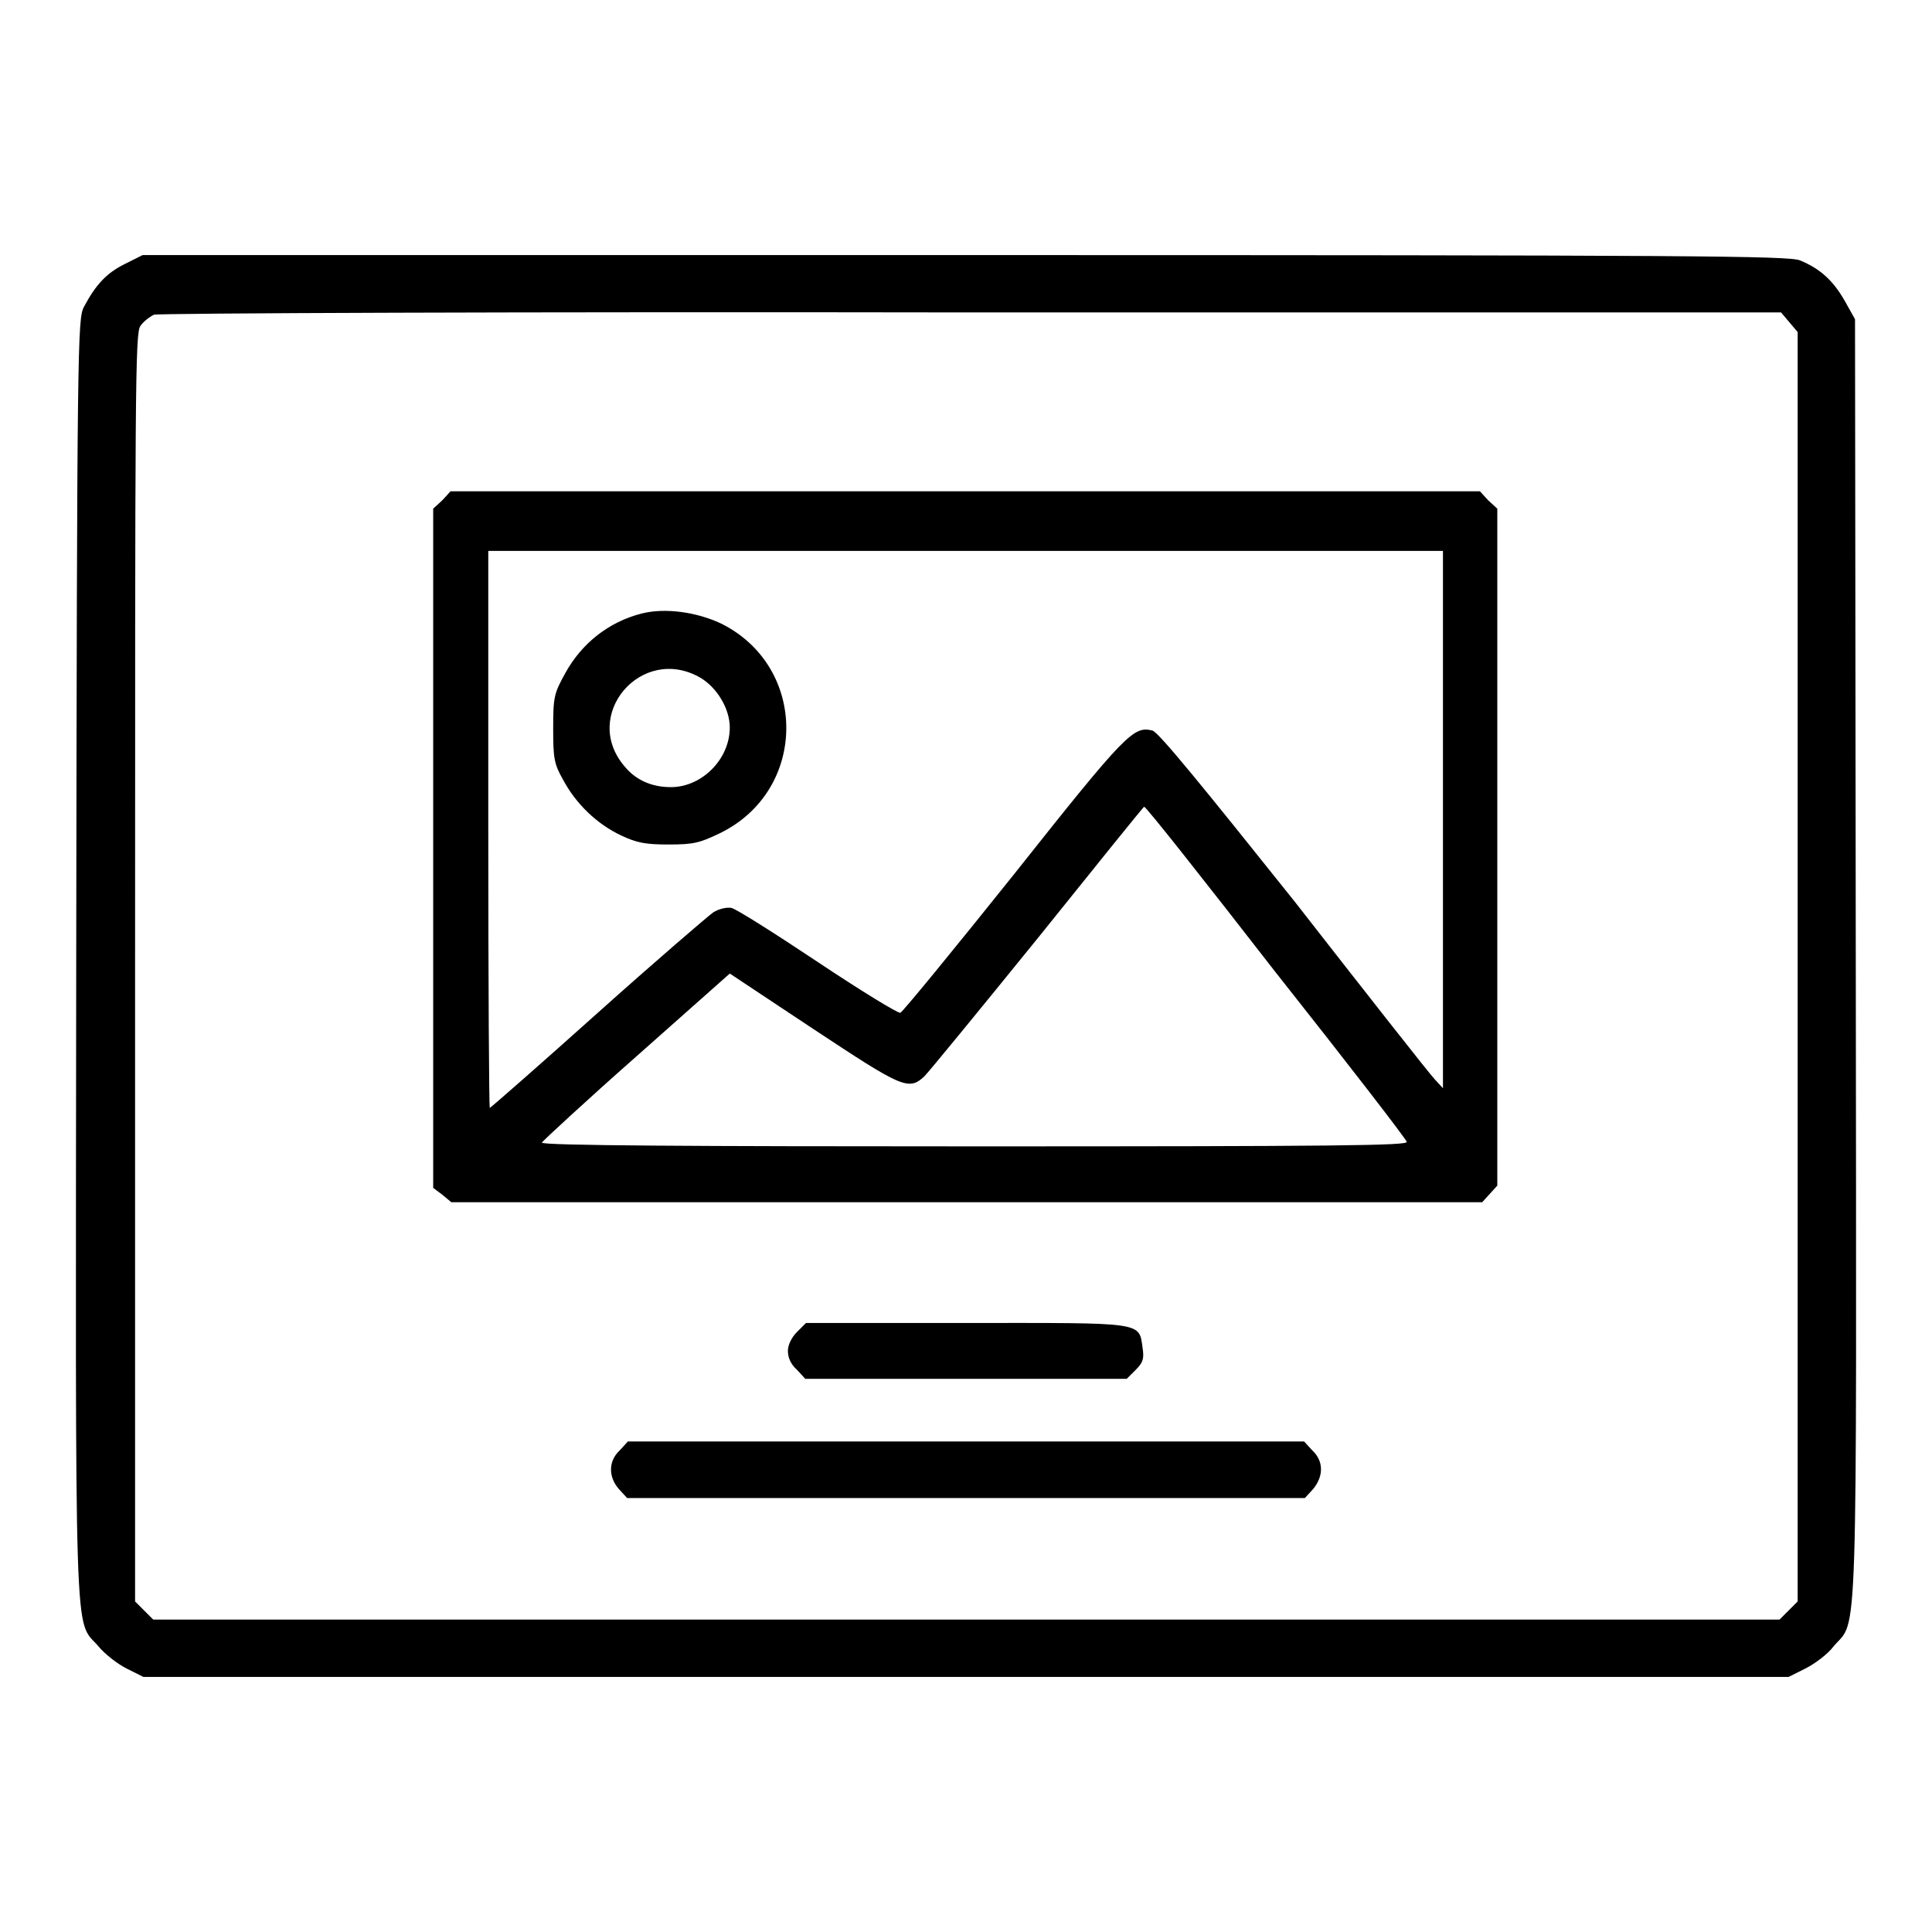 <?xml version="1.0" encoding="utf-8"?>
<!-- Svg Vector Icons : http://www.onlinewebfonts.com/icon -->
<!DOCTYPE svg PUBLIC "-//W3C//DTD SVG 1.1//EN" "http://www.w3.org/Graphics/SVG/1.1/DTD/svg11.dtd">
<svg version="1.1" xmlns="http://www.w3.org/2000/svg" xmlns:xlink="http://www.w3.org/1999/xlink" x="0px" y="0px" viewBox="0 0 256 256" enable-background="new 0 0 256 256" xml:space="preserve">
<g><g><g><path fill="#000000" d="M16.5,35c-2.4,1.2-3.8,2.7-5.4,5.7c-0.8,1.6-0.9,4.6-1,86.2c-0.1,93.6-0.3,87.5,2.9,91.2c0.9,1.1,2.6,2.4,3.8,3l2.2,1.1h109h109l2.2-1.1c1.2-0.6,3-1.9,3.8-3c3.2-3.7,3,2.4,2.9-91.2l-0.1-84.6l-1.4-2.5c-1.5-2.6-3.2-4.2-5.9-5.3c-1.5-0.6-13.8-0.7-110.7-0.7H18.9L16.5,35z M237.1,42.7l1.1,1.3v84.1v84.1l-1.2,1.2l-1.2,1.2H128H20.3l-1.2-1.2l-1.2-1.2v-84c0-76.4,0-84.1,0.7-85c0.4-0.6,1.2-1.2,1.8-1.5c0.6-0.2,48.5-0.4,108.3-0.3L236,41.4L237.1,42.7z"/><path fill="#000000" d="M58.6,66.3l-1.2,1.1v45v45l1.2,0.9l1.2,1h68.3h68.3l1-1.1l1-1.1v-44.9V67.4l-1.2-1.1l-1.1-1.2H128H59.7L58.6,66.3z M191.2,108.6v35.6l-1.1-1.2c-0.6-0.6-9-11.3-18.6-23.6C159.2,104,153.5,97,152.7,96.8c-2.5-0.6-3.4,0.2-18.3,19c-8,10-14.8,18.3-15.1,18.4c-0.3,0.1-5.2-2.9-10.9-6.7c-5.7-3.8-10.9-7.1-11.5-7.2c-0.6-0.1-1.6,0.1-2.4,0.6c-0.7,0.5-7.7,6.5-15.4,13.4c-7.7,6.9-14.1,12.5-14.2,12.5c-0.1,0-0.2-16.6-0.2-36.9V73H128h63.2V108.6z M169,128.8c9.5,12,17.3,22.1,17.4,22.5c0.2,0.5-9.3,0.6-57.3,0.6c-36.6,0-57.4-0.1-57.3-0.5c0.1-0.2,5.7-5.4,12.5-11.4l12.4-11l11,7.3c11.8,7.8,12.7,8.3,14.8,6.3c0.6-0.6,7.4-8.9,15.1-18.4c7.7-9.6,14-17.4,14-17.3C151.8,106.8,159.6,116.7,169,128.8z"/><path fill="#000000" d="M85,81.3c-4.3,1.1-7.9,3.9-10.1,7.9c-1.5,2.7-1.6,3.2-1.6,7.3c0,3.9,0.1,4.7,1.3,6.8c1.7,3.2,4.5,5.9,7.7,7.4c2.1,1,3.3,1.2,6.3,1.2c3.3,0,4.1-0.2,6.8-1.5c11.7-5.7,11.7-22.1,0.1-27.8C92.3,81.1,88.1,80.5,85,81.3z M92.8,89.8c2.2,1.3,3.9,4.1,3.9,6.6c0,4.2-3.7,7.9-7.8,7.9c-2.5,0-4.6-0.9-6.1-2.7C76.9,94.8,85,85.3,92.8,89.8z"/><path fill="#000000" d="M105.6,176.5c-0.7,0.7-1.2,1.7-1.2,2.5c0,0.9,0.4,1.8,1.2,2.5l1.1,1.2H128h21.3l1.2-1.2c1-1,1.1-1.5,0.9-2.9c-0.5-3.5,0.3-3.3-23.4-3.3h-21.2L105.6,176.5z"/><path fill="#000000" d="M82.1,192.2c-1.5,1.4-1.5,3.5-0.1,5.1l1.1,1.2H128l44.9,0l1.1-1.2c1.4-1.7,1.4-3.7-0.1-5.1l-1.1-1.2H128H83.2L82.1,192.2z"/></g></g></g>
</svg>